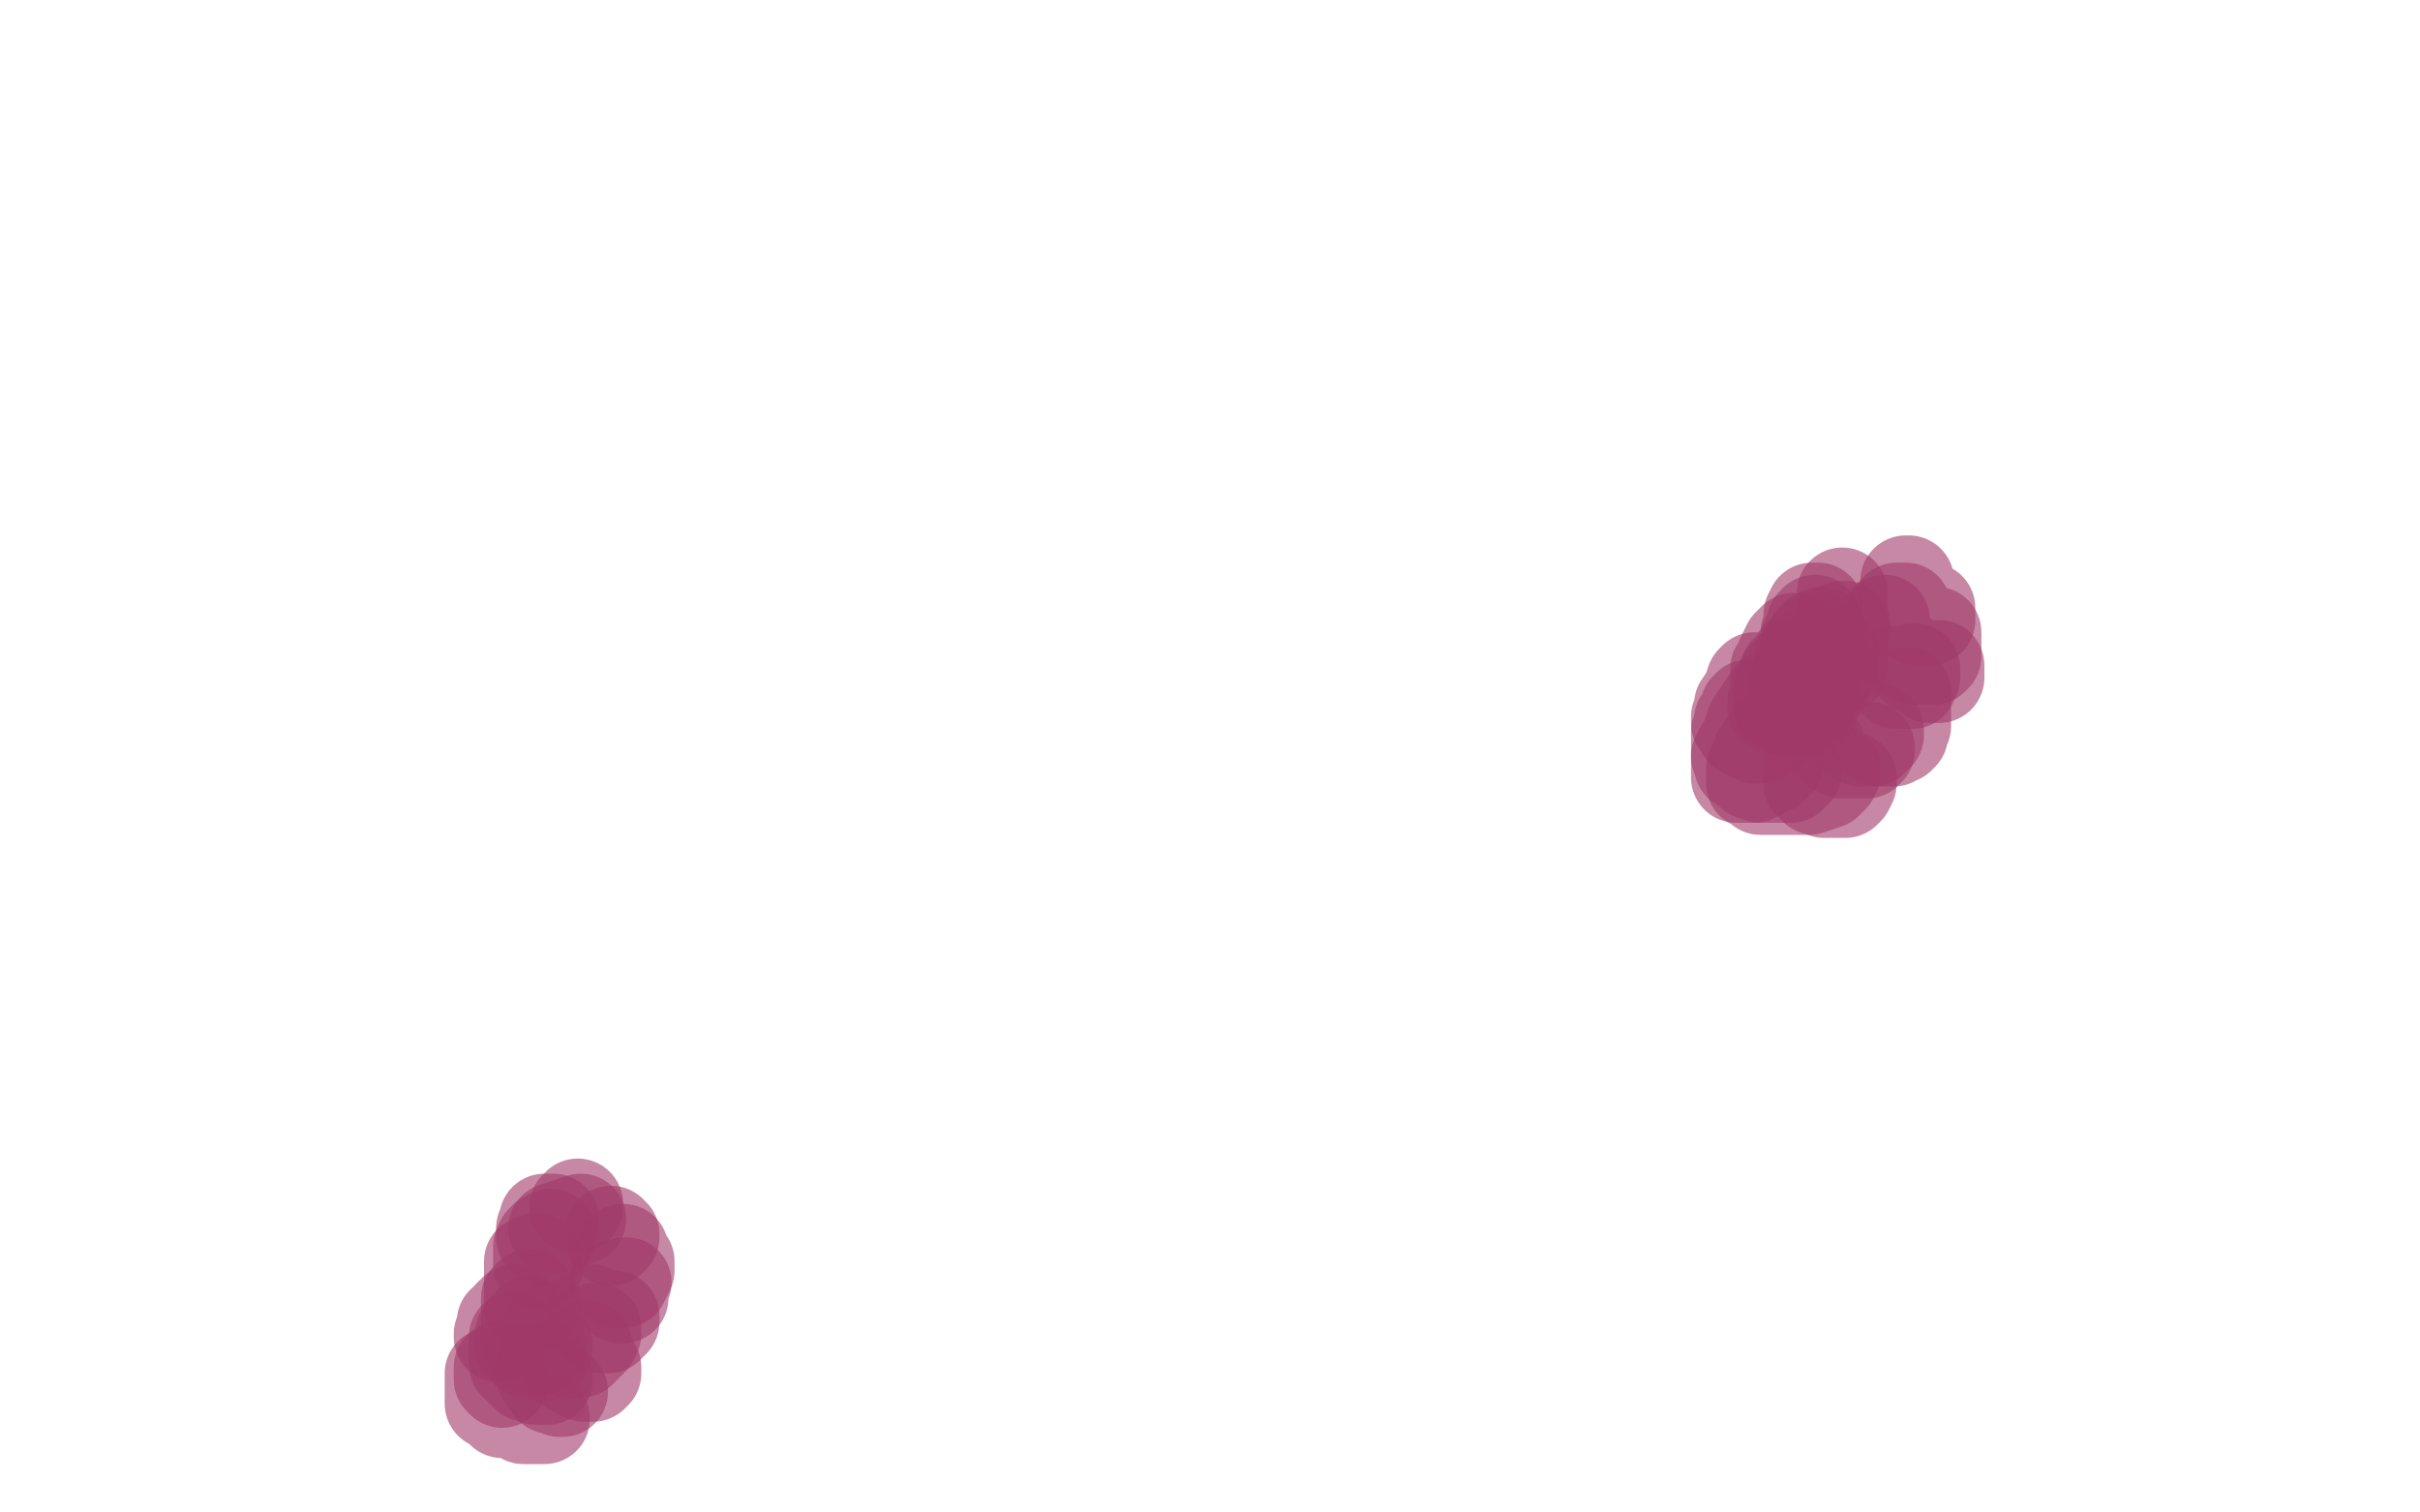 <?xml version="1.0" standalone="no"?>
<!DOCTYPE svg PUBLIC "-//W3C//DTD SVG 1.1//EN"
"http://www.w3.org/Graphics/SVG/1.1/DTD/svg11.dtd">

<svg width="800" height="500" version="1.1" xmlns="http://www.w3.org/2000/svg" xmlns:xlink="http://www.w3.org/1999/xlink" style="stroke-antialiasing: false"><desc>This SVG has been created on https://colorillo.com/</desc><rect x='0' y='0' width='800' height='500' style='fill: rgb(255,255,255); stroke-width:0' /><polyline points="609,196 609,197 609,197 609,201 609,201 609,203 609,203 609,205 609,205 609,207 609,207 609,209 609,209 609,211 609,211 609,213 609,213 609,215 609,215 609,217 609,217 609,219 609,219 609,220 609,220 609,221" style="fill: none; stroke: #a13a68; stroke-width: 30; stroke-linejoin: round; stroke-linecap: round; stroke-antialiasing: false; stroke-antialias: 0; opacity: 0.6"/>
<polyline points="601,201 600,201 600,201 599,201 599,201 599,202 599,202 598,203 598,203 598,204 598,204 598,205 598,205 598,206 598,206 598,207 598,207 598,208 597,209 597,210 597,211 597,212" style="fill: none; stroke: #a13a68; stroke-width: 30; stroke-linejoin: round; stroke-linecap: round; stroke-antialiasing: false; stroke-antialias: 0; opacity: 0.6"/>
<polyline points="600,205 600,206 600,206 599,206 599,206 599,208 599,208 599,209 599,209 598,209 598,209 598,210 598,210 598,211 598,211 597,211 597,211 597,212 597,212 597,213 597,214 597,215 596,216 595,217 595,218 595,219 595,221 595,224 594,225 594,227 594,229 594,230 594,231 594,232 594,233 595,233 596,234 597,235 599,235" style="fill: none; stroke: #a13a68; stroke-width: 30; stroke-linejoin: round; stroke-linecap: round; stroke-antialiasing: false; stroke-antialias: 0; opacity: 0.6"/>
<polyline points="610,207 609,207 609,207 607,208 607,208 606,212 606,212 606,214 606,214 606,217 606,217 606,221 606,221" style="fill: none; stroke: #a13a68; stroke-width: 30; stroke-linejoin: round; stroke-linecap: round; stroke-antialiasing: false; stroke-antialias: 0; opacity: 0.6"/>
<polyline points="606,216 605,216 605,216 604,217 604,217 603,218 603,218 602,222 602,222 602,223 602,223 602,225 602,225 602,226 602,226 602,227 602,227 603,227 603,227" style="fill: none; stroke: #a13a68; stroke-width: 30; stroke-linejoin: round; stroke-linecap: round; stroke-antialiasing: false; stroke-antialias: 0; opacity: 0.6"/>
<polyline points="601,211 600,211 600,211 599,212 599,212 598,213 598,213 598,214 598,214 598,216 598,216 598,217 598,217 598,218 598,218 598,219 598,219 598,221 599,222 599,223 600,223" style="fill: none; stroke: #a13a68; stroke-width: 30; stroke-linejoin: round; stroke-linecap: round; stroke-antialiasing: false; stroke-antialias: 0; opacity: 0.6"/>
<polyline points="602,209 600,210 600,210 599,211 599,211 598,213 598,213 597,215 597,215 597,217 597,217 597,218 597,218 596,220 596,220 595,221 595,221 594,222 594,222 594,223 594,223 594,225 594,226 594,227 595,228 597,228" style="fill: none; stroke: #a13a68; stroke-width: 30; stroke-linejoin: round; stroke-linecap: round; stroke-antialiasing: false; stroke-antialias: 0; opacity: 0.6"/>
<polyline points="593,211 591,213 591,213 590,215 590,215 589,217 589,217 588,220 588,220 587,221 587,221 587,224 587,224 587,226 587,226 587,229 587,229 586,232 586,232 586,233 586,234 587,234 588,234" style="fill: none; stroke: #a13a68; stroke-width: 30; stroke-linejoin: round; stroke-linecap: round; stroke-antialiasing: false; stroke-antialias: 0; opacity: 0.6"/>
<polyline points="594,220 593,220 593,220 592,221 592,221 590,223 590,223 590,224 590,224 589,225 589,225 588,228 588,228 588,229 588,229 588,230 588,230 588,231 588,231 588,233 588,233 588,234 589,234 590,235 592,235 594,235 595,234 598,233" style="fill: none; stroke: #a13a68; stroke-width: 30; stroke-linejoin: round; stroke-linecap: round; stroke-antialiasing: false; stroke-antialias: 0; opacity: 0.6"/>
<polyline points="596,216 596,217 596,217 594,217 594,217 594,219 594,219 593,220 593,220 592,221 592,221 590,222 590,222 590,225 590,225 589,226 589,226 589,228 589,228 588,229 588,229 588,231 588,231 588,232 588,233 589,233 590,233 591,233 593,233 594,233 595,232" style="fill: none; stroke: #a13a68; stroke-width: 30; stroke-linejoin: round; stroke-linecap: round; stroke-antialiasing: false; stroke-antialias: 0; opacity: 0.6"/>
<polyline points="580,224 579,225 579,225 578,228 578,228 577,230 577,230 575,233 575,233 575,235 575,235 574,237 574,237 574,239 574,239 576,241 576,241 576,242 576,242 577,242 577,242 578,243 578,243 580,244 582,244 583,243 585,242 586,241" style="fill: none; stroke: #a13a68; stroke-width: 30; stroke-linejoin: round; stroke-linecap: round; stroke-antialiasing: false; stroke-antialias: 0; opacity: 0.6"/>
<polyline points="585,230 583,233 583,233 579,239 579,239 578,242 578,242 577,245 577,245 575,248 575,248 574,250 574,250 574,254 574,254 574,256 574,256 574,257 575,257 577,257 578,257 580,257 582,256 584,255 586,254 588,252" style="fill: none; stroke: #a13a68; stroke-width: 30; stroke-linejoin: round; stroke-linecap: round; stroke-antialiasing: false; stroke-antialias: 0; opacity: 0.6"/>
<polyline points="578,233 577,234 577,234 577,237 577,237 575,238 575,238 575,241 575,241 574,242 574,242 574,245 574,245 574,247 574,247 574,249 574,249 574,250 574,250 575,252 575,252 575,253 575,253 577,253 577,253 578,255 579,256 582,257 584,257 586,257 589,257 590,257 592,257 594,255" style="fill: none; stroke: #a13a68; stroke-width: 30; stroke-linejoin: round; stroke-linecap: round; stroke-antialiasing: false; stroke-antialias: 0; opacity: 0.6"/>
<polyline points="586,242 585,244 585,244 583,246 583,246 582,248 582,248 581,249 581,249 580,252 580,252 579,254 579,254 579,257 579,257 579,259 579,259 581,260 581,260 582,261 582,261 583,261 583,261 584,261 585,261 586,261 589,261 590,261 592,261 595,261 598,261 601,260 604,259 606,257 607,255" style="fill: none; stroke: #a13a68; stroke-width: 30; stroke-linejoin: round; stroke-linecap: round; stroke-antialiasing: false; stroke-antialias: 0; opacity: 0.6"/>
<polyline points="602,247 601,249 601,249 600,249 600,249 599,251 599,251 599,253 599,253 598,253 598,253 598,254 598,254 598,256 598,256 598,257 598,257 598,258 598,258 598,259 598,259 600,261 600,261 602,261 603,262 604,262 606,262 608,262 609,262 610,262 611,261 612,259 612,258 612,257" style="fill: none; stroke: #a13a68; stroke-width: 30; stroke-linejoin: round; stroke-linecap: round; stroke-antialiasing: false; stroke-antialias: 0; opacity: 0.6"/>
<polyline points="607,243 607,244 607,244 607,245 607,245 607,246 607,246 607,247 607,247 607,248 607,248 608,248 608,248 609,249 609,249 610,249 610,249 613,249 613,249 614,249 614,249 615,249 616,249 617,249 618,248 618,247" style="fill: none; stroke: #a13a68; stroke-width: 30; stroke-linejoin: round; stroke-linecap: round; stroke-antialiasing: false; stroke-antialias: 0; opacity: 0.6"/>
<polyline points="609,233 609,234 609,234 609,235 609,235 609,236 609,236 609,237 609,237 609,239 609,239 610,241 610,241 612,242 612,242 614,244 614,244 615,245 615,245 616,245 616,245 618,245 619,245 620,244 621,243 621,241" style="fill: none; stroke: #a13a68; stroke-width: 30; stroke-linejoin: round; stroke-linecap: round; stroke-antialiasing: false; stroke-antialias: 0; opacity: 0.6"/>
<polyline points="616,229 616,231 616,231 616,233 616,233 616,234 616,234 616,237 616,237 618,240 618,240 619,241 619,241 620,244 620,244 622,245 622,245 624,245 624,245 625,245 625,245 626,245 626,245 627,244 627,244 628,244 629,243 629,241 630,240 630,237 630,236 630,233 630,230 630,229" style="fill: none; stroke: #a13a68; stroke-width: 30; stroke-linejoin: round; stroke-linecap: round; stroke-antialiasing: false; stroke-antialias: 0; opacity: 0.6"/>
<polyline points="627,222 626,222 626,222 626,223 626,223 626,224 626,224 626,225 626,225 627,226 627,226 628,226 628,226 629,226 630,226 631,226 632,226 632,225 633,224 633,222 633,221" style="fill: none; stroke: #a13a68; stroke-width: 30; stroke-linejoin: round; stroke-linecap: round; stroke-antialiasing: false; stroke-antialias: 0; opacity: 0.6"/>
<polyline points="623,205 623,206 623,206 623,209 623,209 624,211 624,211 626,214 626,214 630,217 630,217 633,221 633,221 634,221 634,221 637,223 637,223 638,224 638,224 639,224 639,224 640,224 640,224 641,224 641,222 641,220" style="fill: none; stroke: #a13a68; stroke-width: 30; stroke-linejoin: round; stroke-linecap: round; stroke-antialiasing: false; stroke-antialias: 0; opacity: 0.6"/>
<polyline points="630,201 628,201 628,201 627,201 627,201 626,202 626,202 626,203 626,203 625,204 625,204 625,205 625,205 625,207 625,207 625,209 625,209 625,212 625,212 626,213 626,213 628,213 628,213 630,215 631,217 632,217 634,218 636,218 638,218 639,218 640,217 640,215 640,213 640,209" style="fill: none; stroke: #a13a68; stroke-width: 30; stroke-linejoin: round; stroke-linecap: round; stroke-antialiasing: false; stroke-antialias: 0; opacity: 0.6"/>
<polyline points="631,192 630,192 630,192 630,193 630,193 630,194 630,194 630,196 630,196 630,197 630,197 630,198 630,198 630,200 630,200 630,202 630,202 632,204 632,204 634,204 634,204 634,205 634,205 635,205 636,205 637,205 638,205 638,204 638,203 638,201" style="fill: none; stroke: #a13a68; stroke-width: 30; stroke-linejoin: round; stroke-linecap: round; stroke-antialiasing: false; stroke-antialias: 0; opacity: 0.6"/>
<polyline points="192,403 183,406 183,406" style="fill: none; stroke: #a13a68; stroke-width: 30; stroke-linejoin: round; stroke-linecap: round; stroke-antialiasing: false; stroke-antialias: 0; opacity: 0.6"/>
<polyline points="183,403 182,403 182,403 181,403 180,403 180,404 180,405 179,406 179,407 179,408 179,409 180,409 180,410 181,410" style="fill: none; stroke: #a13a68; stroke-width: 30; stroke-linejoin: round; stroke-linecap: round; stroke-antialiasing: false; stroke-antialias: 0; opacity: 0.6"/>
<polyline points="182,408 180,409 180,409 179,410 179,410 178,412 178,412 178,413 178,413 178,414 178,414 178,415 178,415 178,416 178,416 178,417 178,418" style="fill: none; stroke: #a13a68; stroke-width: 30; stroke-linejoin: round; stroke-linecap: round; stroke-antialiasing: false; stroke-antialias: 0; opacity: 0.6"/>
<polyline points="177,416 176,417 176,417 175,417 175,417 175,418 175,418 175,420 175,420 175,421 175,421 175,422 175,422 175,423 175,423 175,425 175,425 175,426 175,426 175,427 175,427 175,429 175,431 176,432 177,432" style="fill: none; stroke: #a13a68; stroke-width: 30; stroke-linejoin: round; stroke-linecap: round; stroke-antialiasing: false; stroke-antialias: 0; opacity: 0.6"/>
<polyline points="175,428 174,429 174,429 174,430 174,430 174,431 174,431 174,432 174,432 174,433 174,433 174,435 174,435 174,436 174,436 174,438 174,438 174,440 174,440 174,442 174,444 176,445 177,445 177,446 178,446 179,445" style="fill: none; stroke: #a13a68; stroke-width: 30; stroke-linejoin: round; stroke-linecap: round; stroke-antialiasing: false; stroke-antialias: 0; opacity: 0.6"/>
<polyline points="175,437 174,438 174,438 174,440 174,440 173,440 173,440 172,441 172,441 172,442 172,442 172,444 172,444 172,445 172,445 173,446 173,446 174,446 174,446 174,447 175,447 176,447 178,448 180,448 181,445" style="fill: none; stroke: #a13a68; stroke-width: 30; stroke-linejoin: round; stroke-linecap: round; stroke-antialiasing: false; stroke-antialias: 0; opacity: 0.6"/>
<polyline points="182,438 182,440 182,440 183,441 183,441 184,442 184,442 185,444 185,444 186,445 186,445 187,446 187,446 188,447 188,447 189,447 189,447 190,447 190,447 192,447 192,447 193,446 193,446 194,445 195,444 196,443 197,441 197,439" style="fill: none; stroke: #a13a68; stroke-width: 30; stroke-linejoin: round; stroke-linecap: round; stroke-antialiasing: false; stroke-antialias: 0; opacity: 0.6"/>
<polyline points="196,433 196,435 196,435 196,436 196,436 196,437 196,437 197,438 197,438 198,438 198,438 199,438 199,438 199,439 199,439 200,439 200,439 201,439 202,438 202,437 203,437 203,435" style="fill: none; stroke: #a13a68; stroke-width: 30; stroke-linejoin: round; stroke-linecap: round; stroke-antialiasing: false; stroke-antialias: 0; opacity: 0.6"/>
<polyline points="203,425 203,426 203,426 203,427 203,427 204,428 204,428 205,429 205,429 206,429 206,429 206,428 206,425 207,424" style="fill: none; stroke: #a13a68; stroke-width: 30; stroke-linejoin: round; stroke-linecap: round; stroke-antialiasing: false; stroke-antialias: 0; opacity: 0.6"/>
<polyline points="206,413 205,414 205,414 205,416 205,416 204,418 204,418 204,419 204,419 204,421 204,421 204,423 204,423 204,424 204,424 205,424 205,424 206,424 207,422 208,420 208,417" style="fill: none; stroke: #a13a68; stroke-width: 30; stroke-linejoin: round; stroke-linecap: round; stroke-antialiasing: false; stroke-antialias: 0; opacity: 0.6"/>
<polyline points="202,407 202,409 202,409 202,410 202,410 203,409 203,408" style="fill: none; stroke: #a13a68; stroke-width: 30; stroke-linejoin: round; stroke-linecap: round; stroke-antialiasing: false; stroke-antialias: 0; opacity: 0.6"/>
<polyline points="191,398 191,399 191,399 190,399 190,399" style="fill: none; stroke: #a13a68; stroke-width: 30; stroke-linejoin: round; stroke-linecap: round; stroke-antialiasing: false; stroke-antialias: 0; opacity: 0.6"/>
<polyline points="170,433 170,434 170,434 169,434 169,434 168,435 168,435 168,436 168,436 166,437 166,437 166,439 166,439 165,441 165,441 165,442 165,442" style="fill: none; stroke: #a13a68; stroke-width: 30; stroke-linejoin: round; stroke-linecap: round; stroke-antialiasing: false; stroke-antialias: 0; opacity: 0.6"/>
<polyline points="170,442 170,443 170,443 170,444 170,444 170,445 170,445 170,447 170,447 170,448 170,448 170,449 170,449 170,451 170,451 172,453 172,453 173,453 173,453 174,454 174,454 174,455 174,455 175,455 177,456 178,456 179,456 181,456" style="fill: none; stroke: #a13a68; stroke-width: 30; stroke-linejoin: round; stroke-linecap: round; stroke-antialiasing: false; stroke-antialias: 0; opacity: 0.6"/>
<polyline points="180,452 179,452 179,452 179,453 179,453 179,455 179,455 180,456 180,456 181,457 181,457 182,459 183,459 184,459 185,460 186,460" style="fill: none; stroke: #a13a68; stroke-width: 30; stroke-linejoin: round; stroke-linecap: round; stroke-antialiasing: false; stroke-antialias: 0; opacity: 0.6"/>
<polyline points="188,452 189,452 189,452 189,453 189,453 191,453 191,453 193,455 193,455 194,455 194,455 195,455 195,455 196,455 196,455 197,454 197,454 197,453 197,453 197,452 197,452 196,450 196,450 195,449 195,449 194,449 194,447 194,446 194,445" style="fill: none; stroke: #a13a68; stroke-width: 30; stroke-linejoin: round; stroke-linecap: round; stroke-antialiasing: false; stroke-antialias: 0; opacity: 0.6"/>
<polyline points="165,452 165,453 165,453 165,454 165,454 165,455 165,455 165,456 165,456 166,456 166,456 166,457" style="fill: none; stroke: #a13a68; stroke-width: 30; stroke-linejoin: round; stroke-linecap: round; stroke-antialiasing: false; stroke-antialias: 0; opacity: 0.6"/>
<polyline points="162,454 162,455 162,455 162,456 162,456 162,457 162,457 162,458 162,458 162,459 162,459 162,461 162,461 162,462 162,462 162,463 162,463 162,464 163,464 164,464 165,464 165,463 165,464 165,464 165,465 165,465 166,465 166,465 166,466 166,466 166,467 166,467 168,467 168,467 169,467 169,467 170,467 170,467 171,467 172,467 172,467 173,469 173,469 174,469 174,469 178,469 178,469 179,469 180,469" style="fill: none; stroke: #a13a68; stroke-width: 30; stroke-linejoin: round; stroke-linecap: round; stroke-antialiasing: false; stroke-antialias: 0; opacity: 0.6"/>
</svg>
